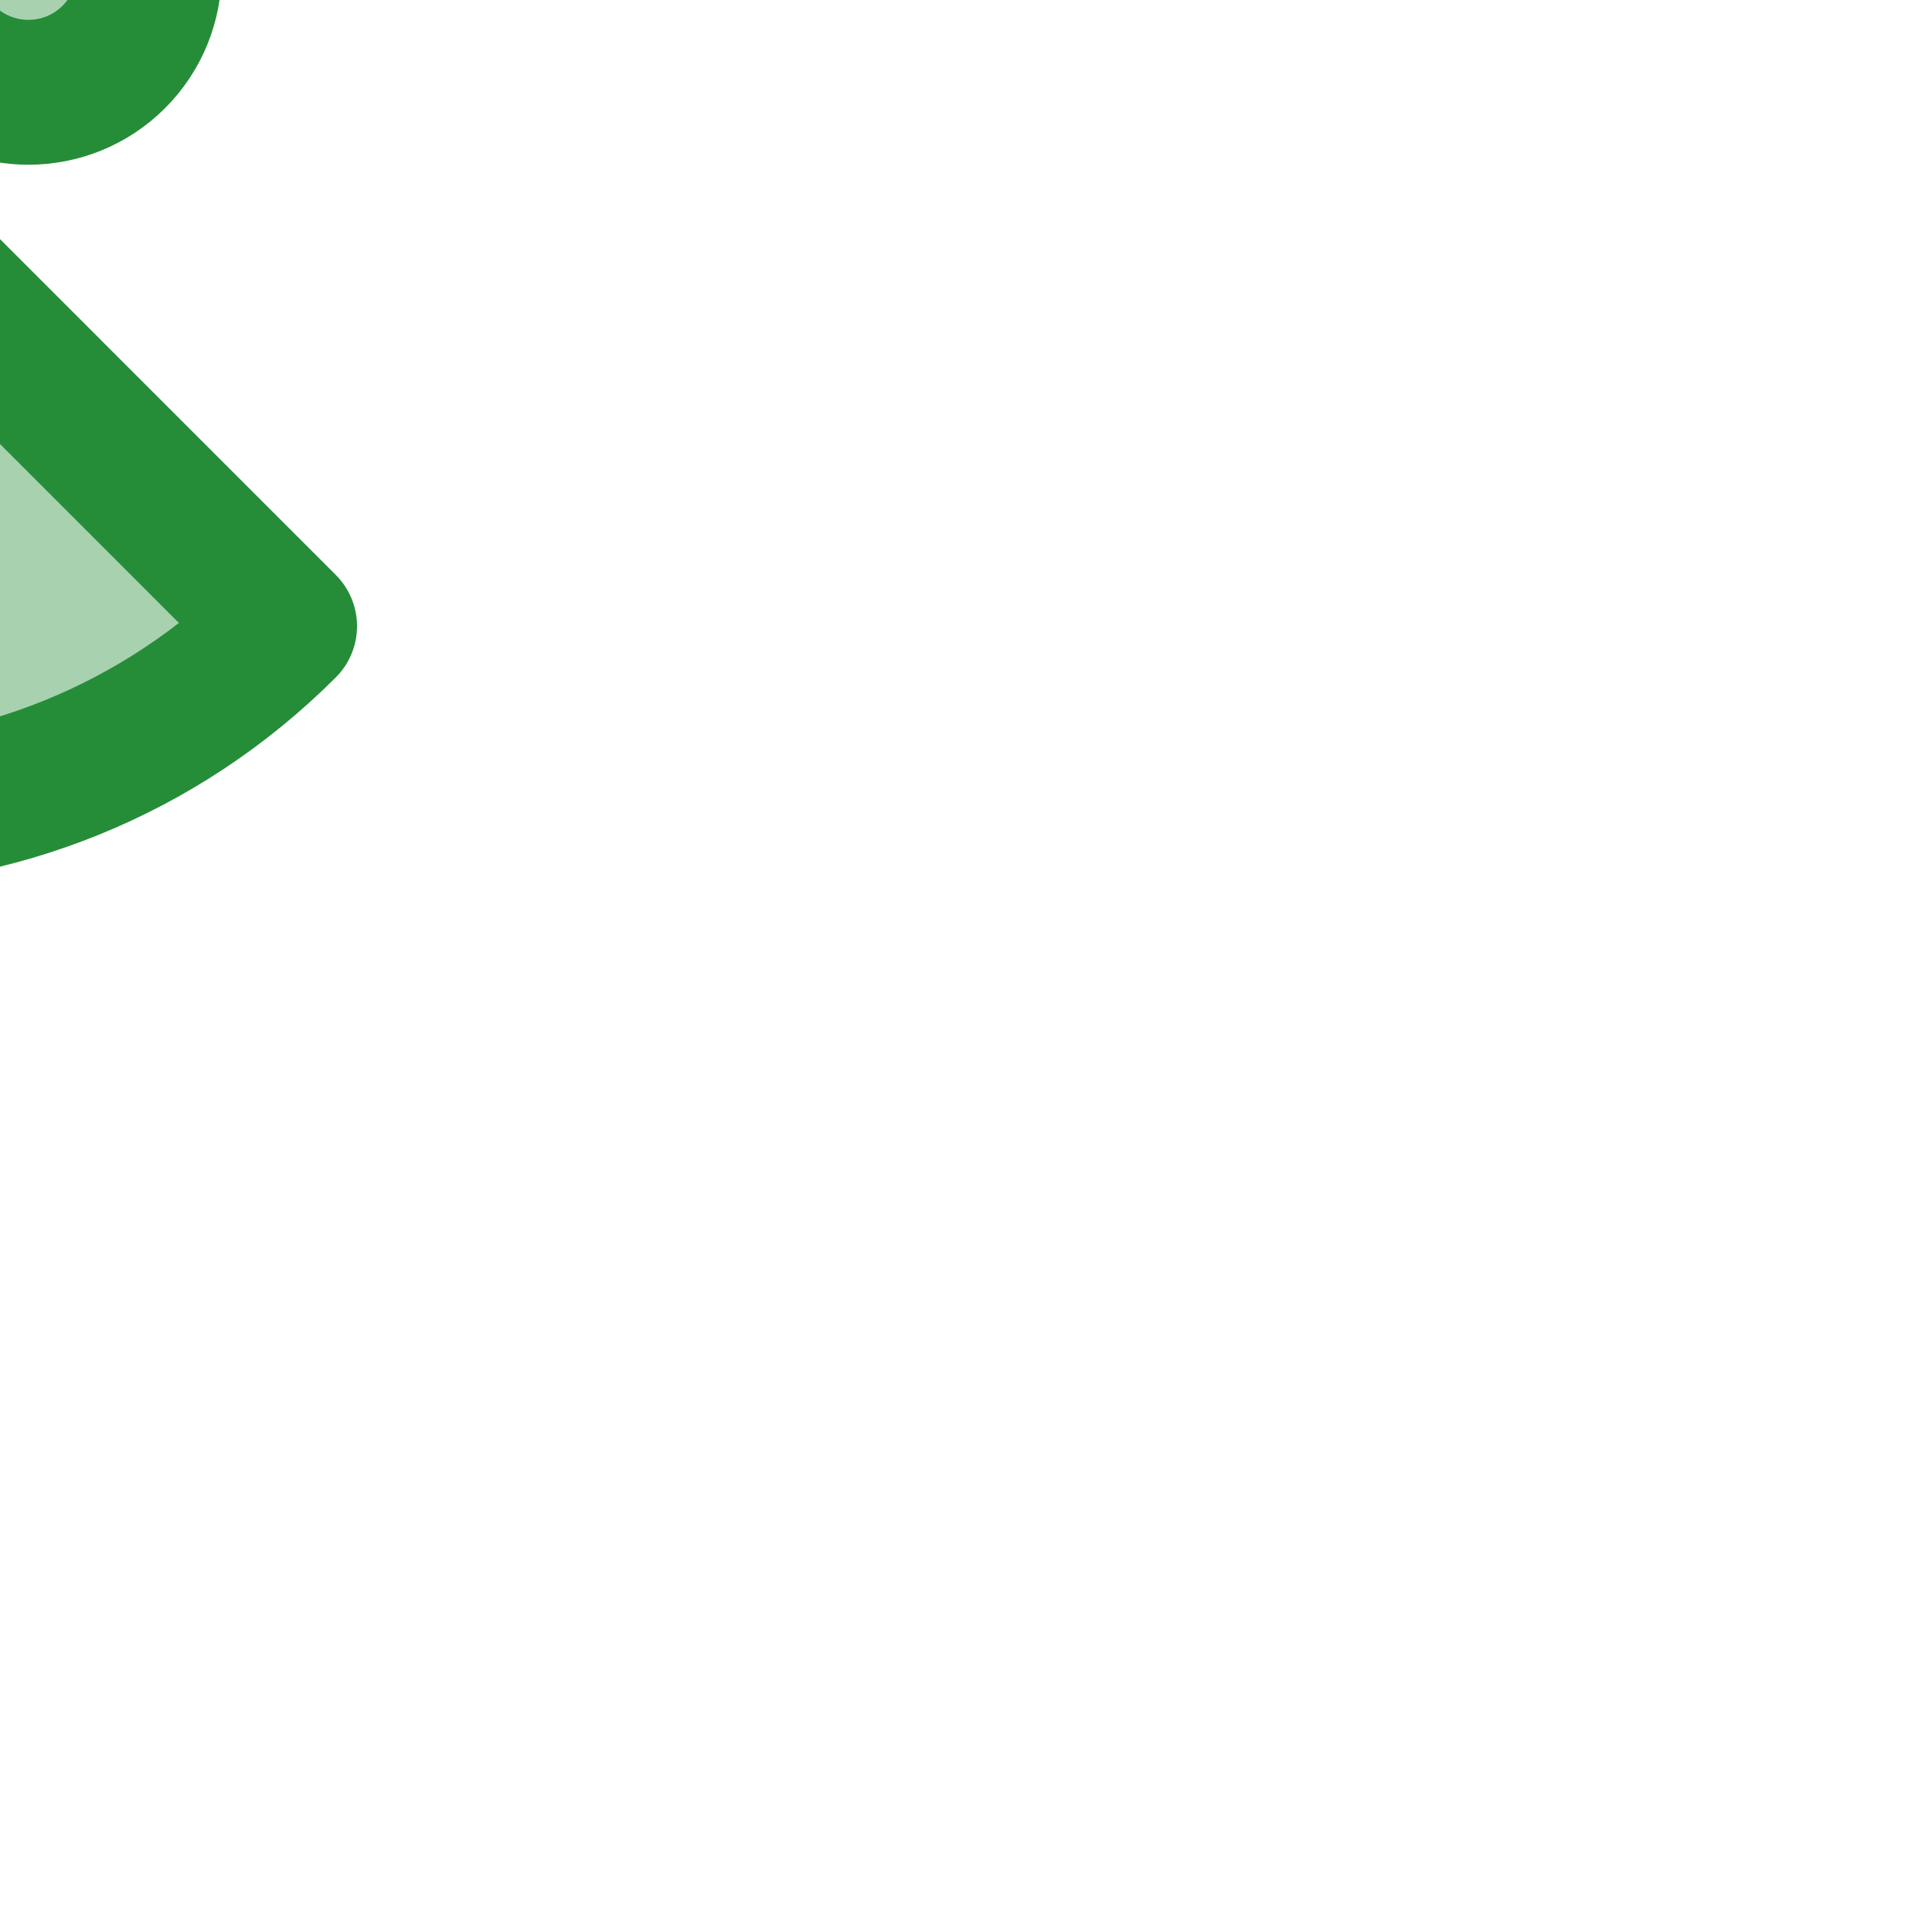 <?xml version="1.0" encoding="UTF-8"?>
<svg class="absolute left-1/2 top-1/2 size-6 -translate-x-1/2 -translate-y-1/2 tablet:size-10" width="40" height="40" viewBox="0 0 40 40" fill="none" xmlns="http://www.w3.org/2000/svg" data-v-00de8c28="" style="transition: none !important; animation-duration: 0s !important; animation-delay: -0s; animation-play-state: paused; fill: none; height: 40px; transform: matrix(1, 0, 0, 1, -50.0%, -50.0%); transition-property: none; visibility: visible; width: 40px"><path d="M22.357 21.178C21.38 22.155 19.797 22.155 18.821 21.178C17.845 20.202 17.845 18.619 18.821 17.643C19.797 16.667 21.38 16.667 22.357 17.643C23.333 18.619 23.333 20.202 22.357 21.178Z" fill="#A8D1AF" data-v-00de8c28="" style="transition: none !important; animation-duration: 0s !important; animation-delay: -0s; animation-play-state: paused; fill: rgb(168, 209, 175); transform-origin: 0px 0px; transition-property: none; visibility: visible"></path><path d="M7.036 14.107L25.892 32.964C20.685 38.171 12.243 38.171 7.036 32.964C1.829 27.757 1.829 19.314 7.036 14.107Z" fill="#A8D1AF" data-v-00de8c28="" style="transition: none !important; animation-duration: 0s !important; animation-delay: -0s; animation-play-state: paused; fill: rgb(168, 209, 175); transform-origin: 0px 0px; transition-property: none; visibility: visible"></path><path d="M37.408 16.733C37.176 13.24 35.689 9.762 32.963 7.036C30.238 4.311 26.76 2.823 23.266 2.591M23.367 7.121C25.703 7.322 28.015 8.339 29.838 10.162C31.661 11.985 32.678 14.297 32.879 16.633M28.335 16.505C28.168 15.338 27.625 14.201 26.712 13.288C25.785 12.361 24.627 11.816 23.442 11.657M18.821 21.178C19.797 22.155 21.38 22.155 22.357 21.178C23.333 20.202 23.333 18.619 22.357 17.643C21.38 16.667 19.797 16.667 18.821 17.643C17.845 18.619 17.845 20.202 18.821 21.178ZM18.821 21.178L16.464 23.536M7.036 14.107L25.892 32.964C20.685 38.171 12.243 38.171 7.036 32.964C1.829 27.757 1.829 19.314 7.036 14.107Z" stroke="#258D38" stroke-width="3" stroke-linecap="round" stroke-linejoin="round" data-v-00de8c28="" style="transition: none !important; animation-duration: 0s !important; animation-delay: -0s; animation-play-state: paused; fill: none; stroke: rgb(37, 141, 56); stroke-linecap: round; stroke-linejoin: round; stroke-width: 3px; transform-origin: 0px 0px; transition-property: none; visibility: visible"></path></svg>